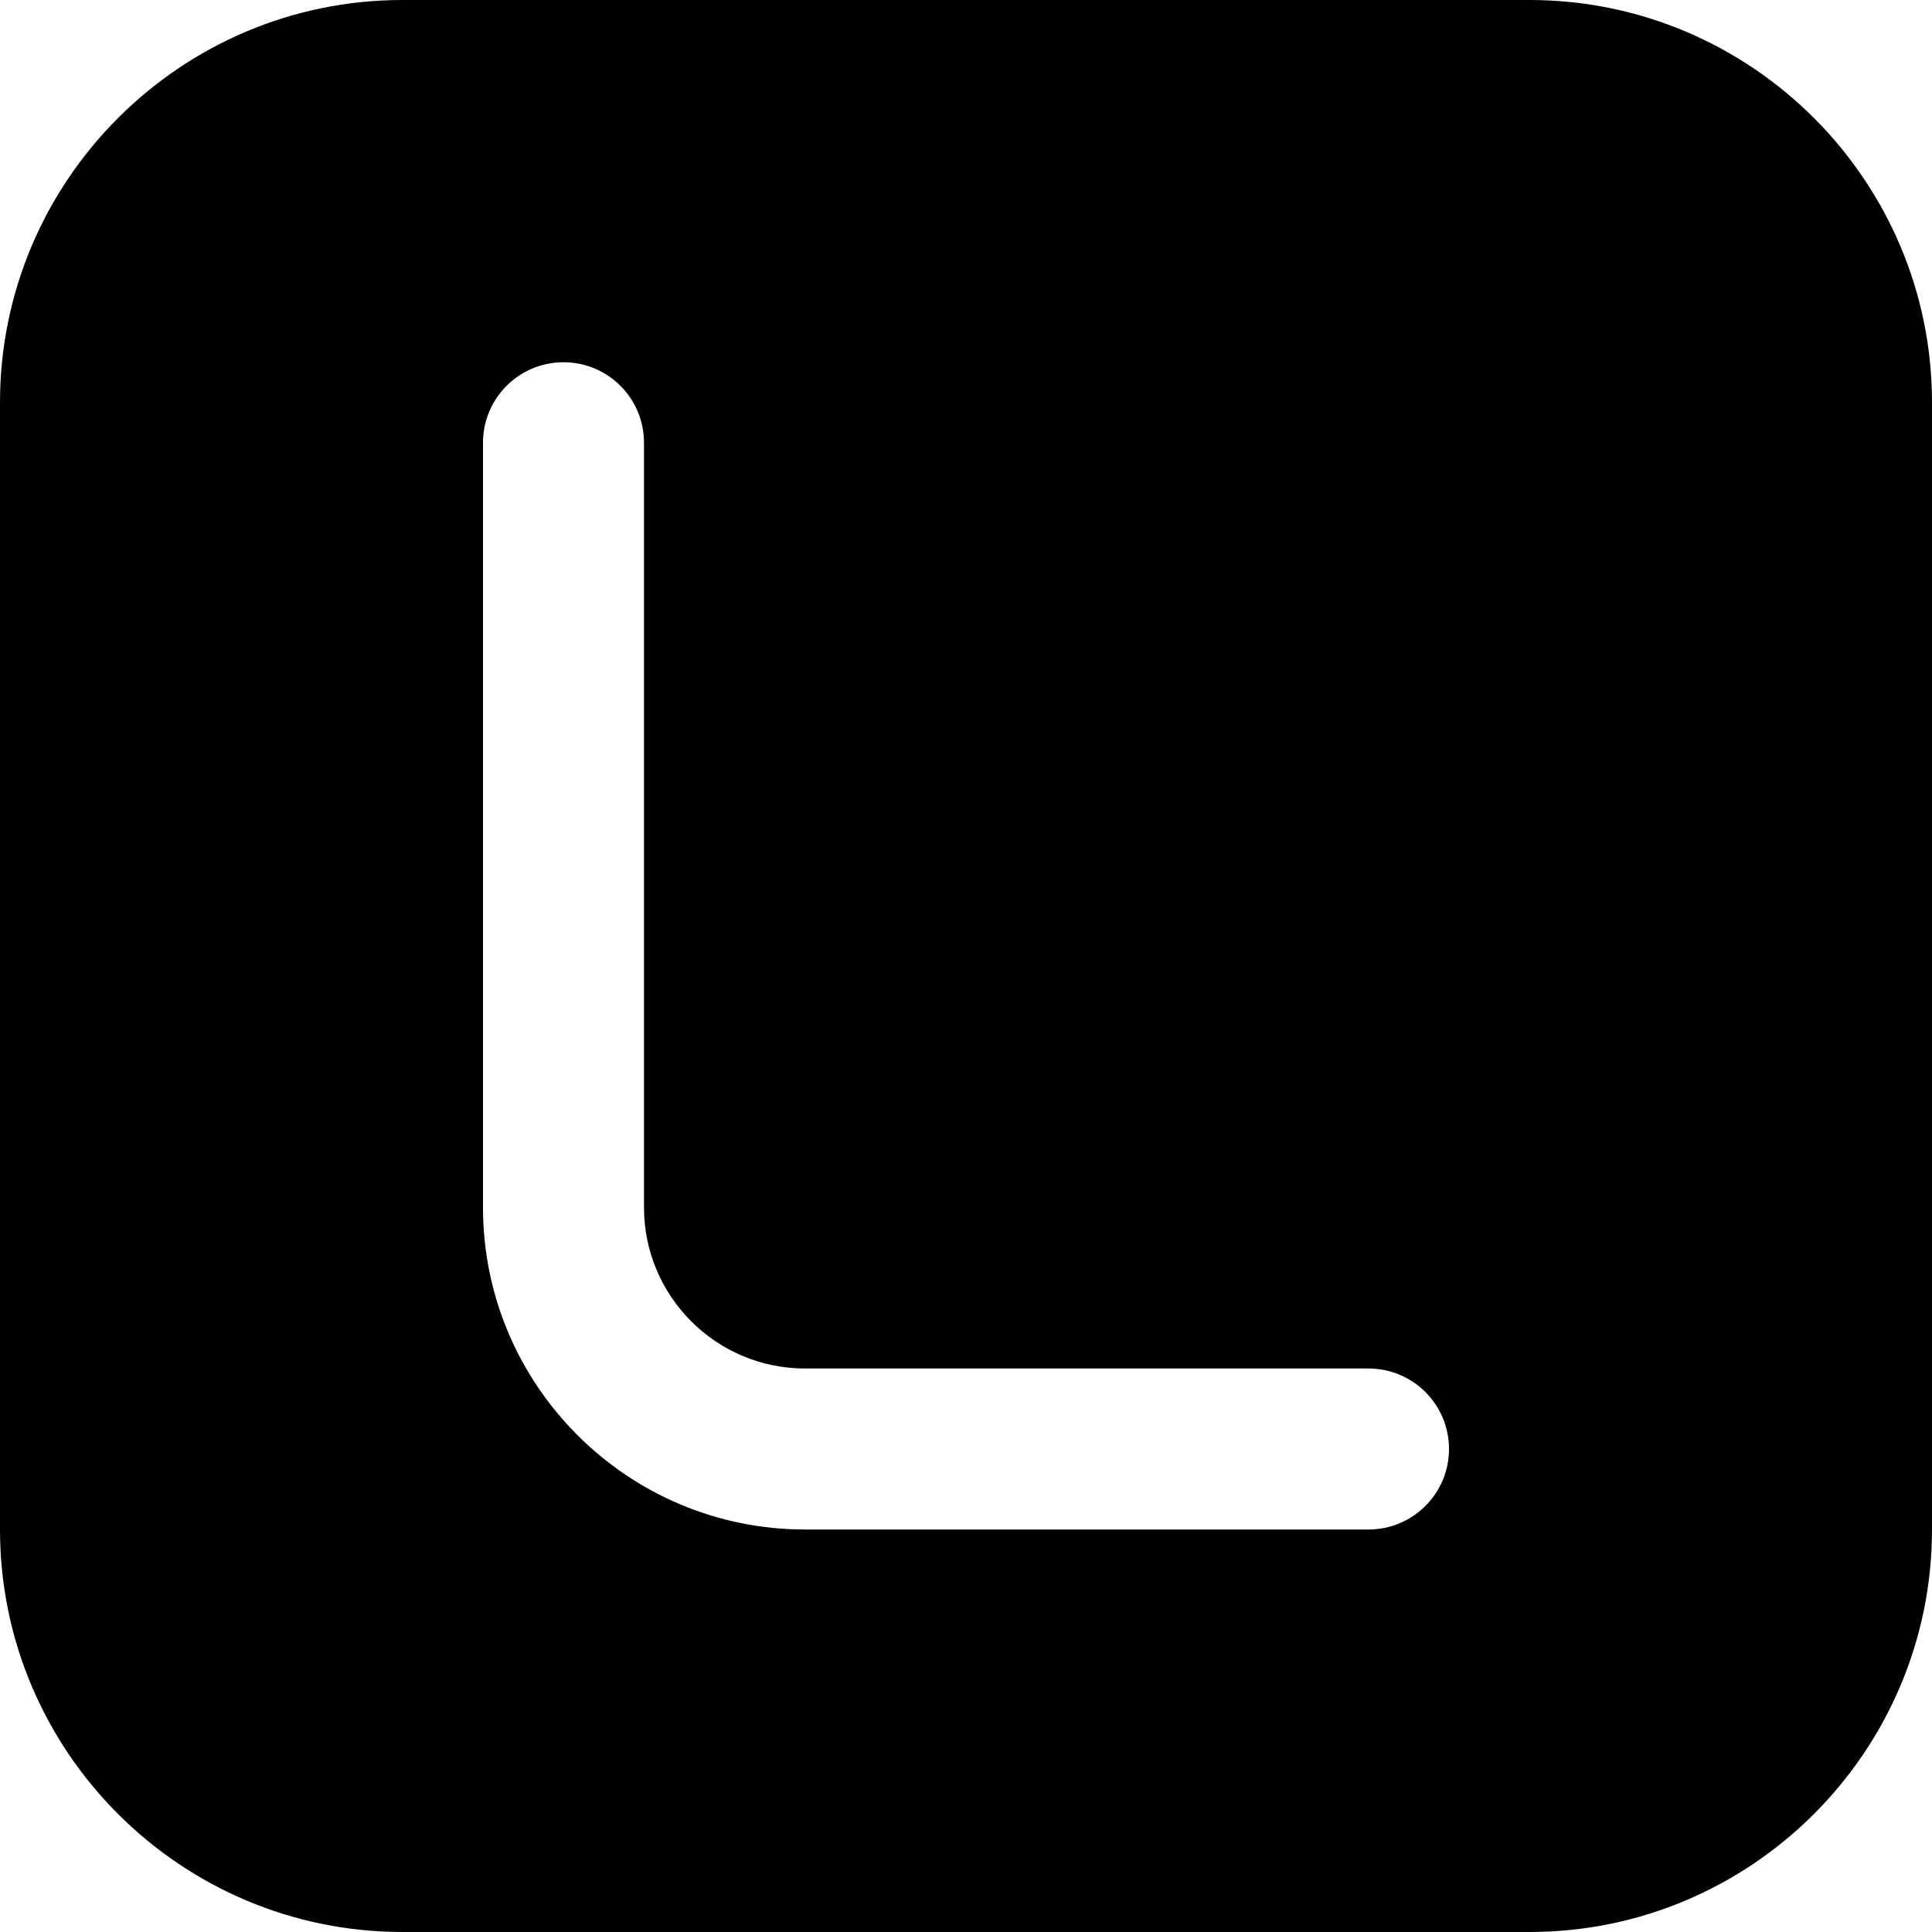 <?xml version="1.0" encoding="UTF-8"?>
<svg xmlns="http://www.w3.org/2000/svg" id="Layer_1" data-name="Layer 1" viewBox="0 0 24 24" width="512" height="512"><path d="m19,0H5C2.243,0,0,2.243,0,5v14c0,2.757,2.243,5,5,5h14c2.757,0,5-2.243,5-5V5c0-2.757-2.243-5-5-5Zm-1,18c0,.552-.447,1-1,1h-7c-2.206,0-4-1.794-4-4V5.5c0-.552.447-1,1-1s1,.448,1,1v9.5c0,1.103.897,2,2,2h7c.553,0,1,.448,1,1Z"/></svg>
